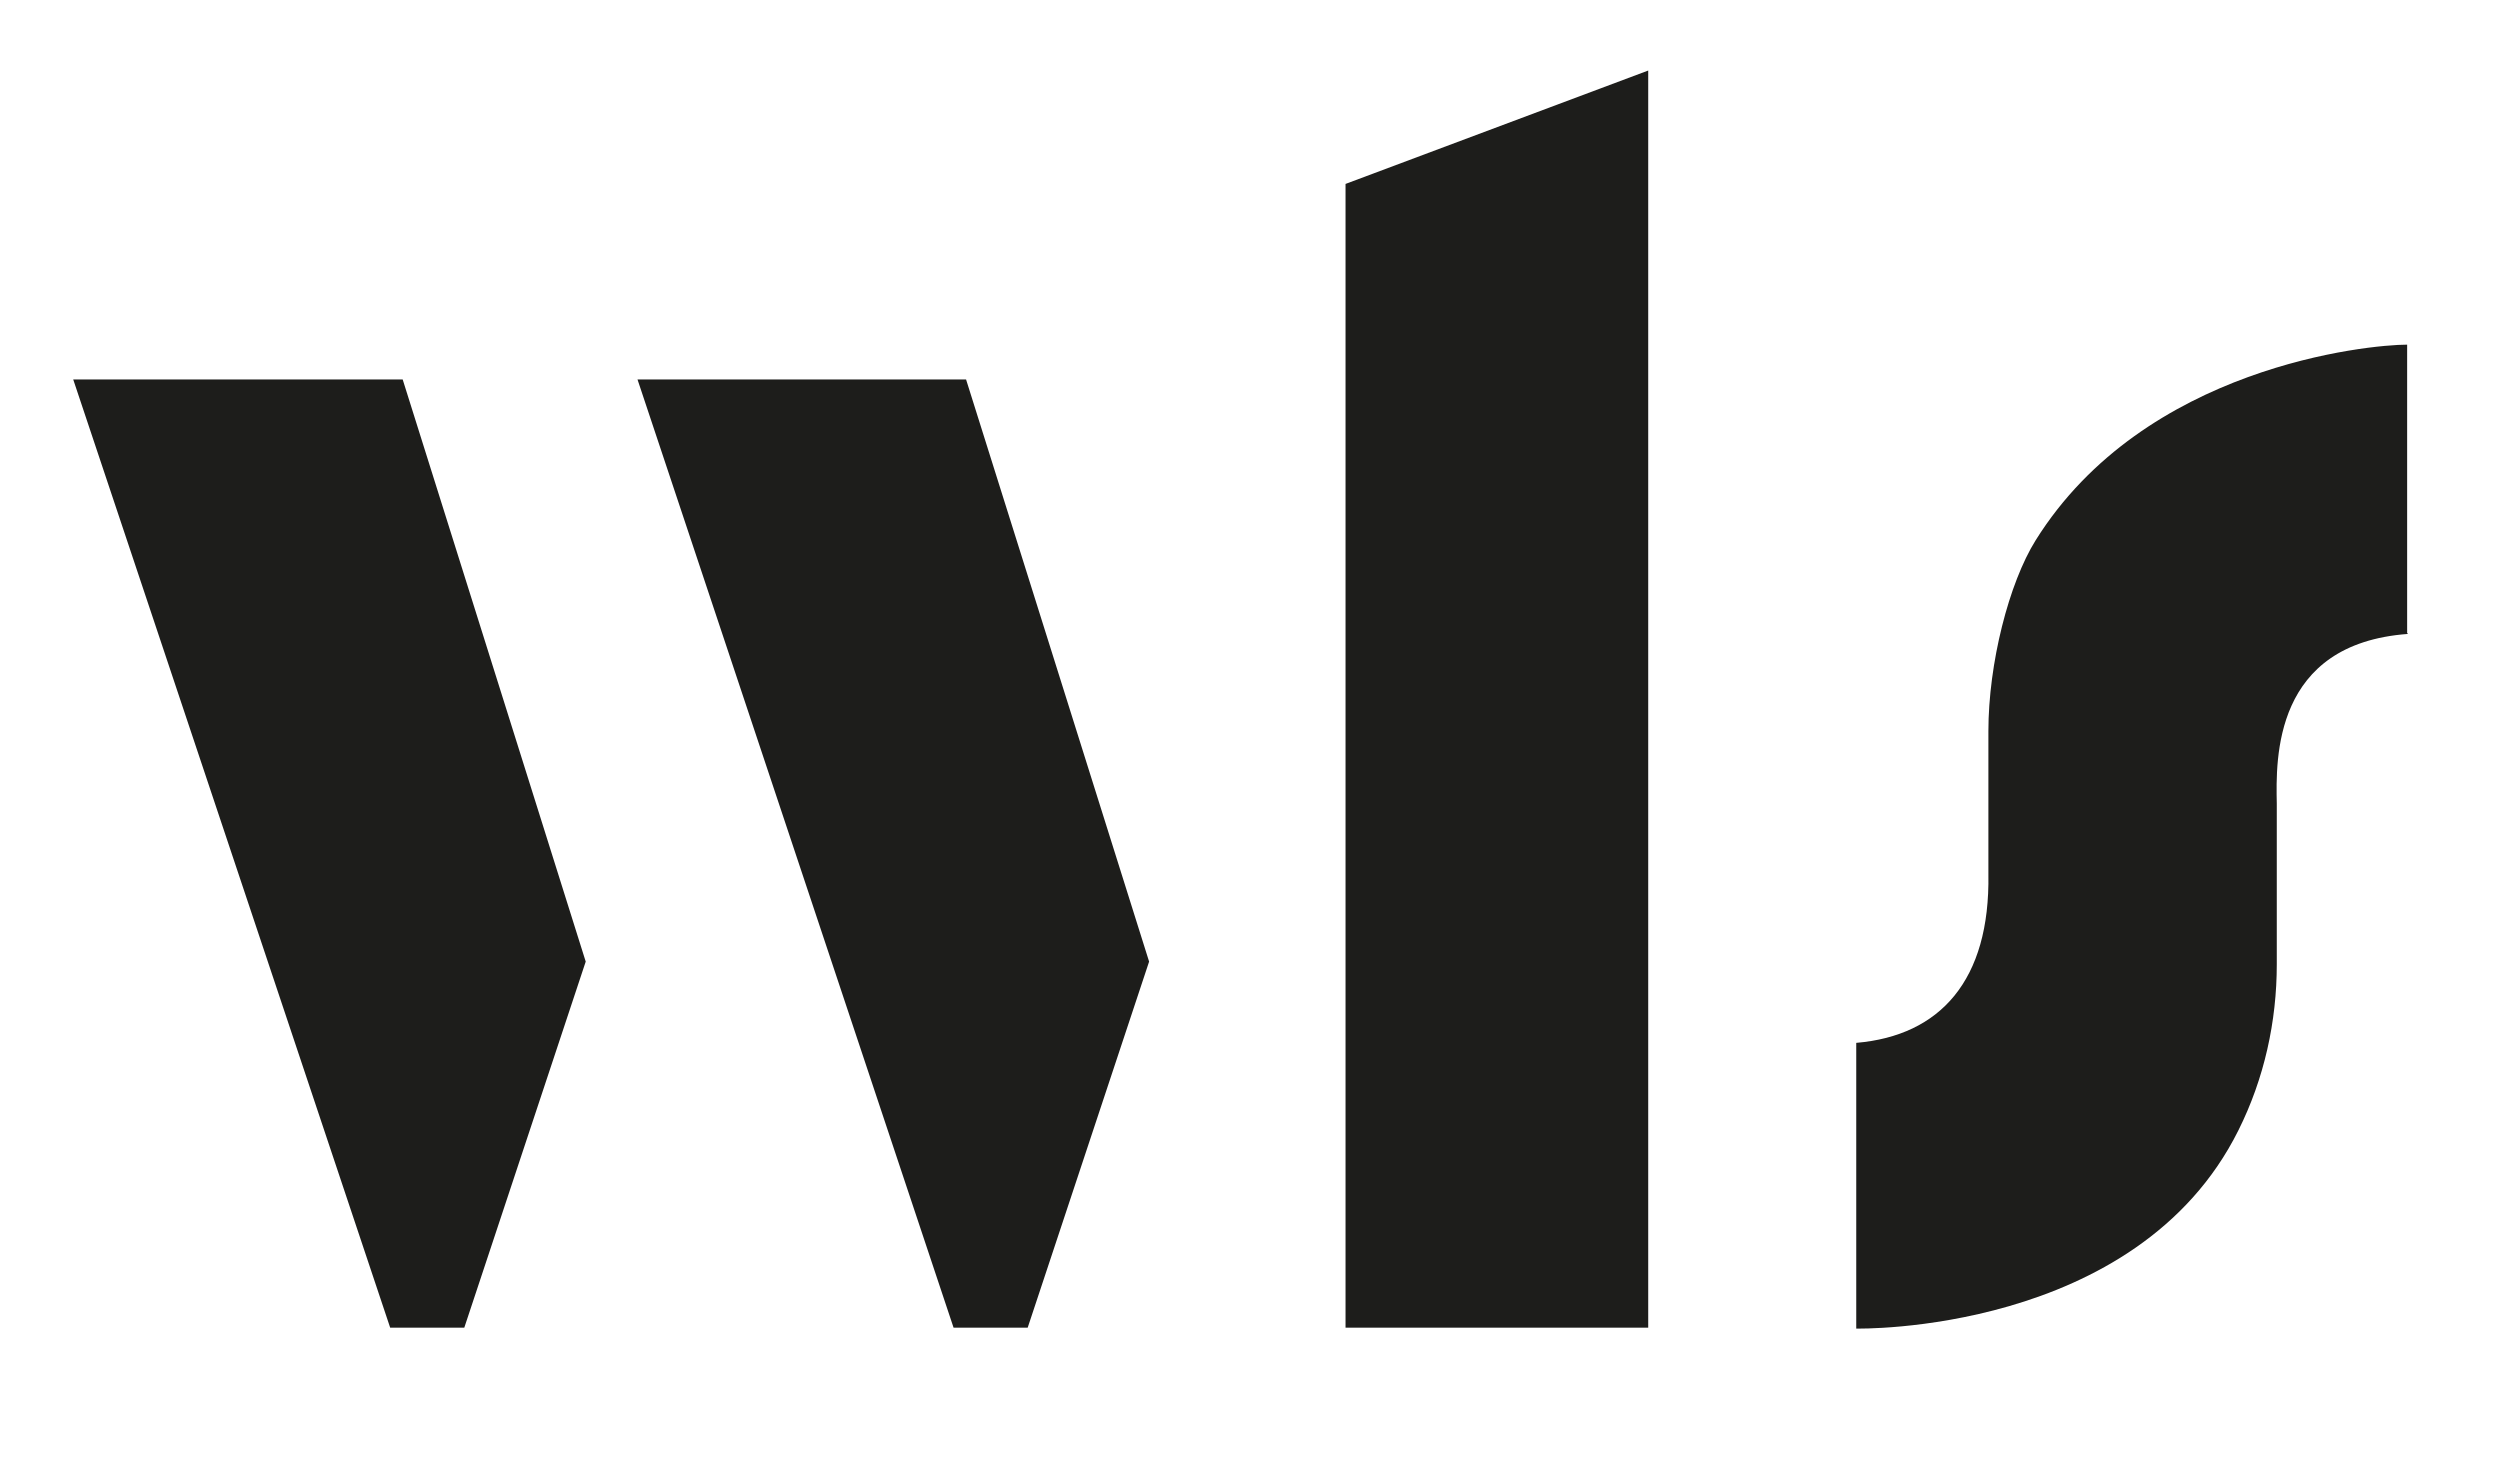 <svg viewBox="0 0 280 163.6" version="1.1" xmlns="http://www.w3.org/2000/svg" id="Lager_1">
  
  <defs>
    <style>
      .st0 {
        fill: #1d1d1b;
      }
    </style>
  </defs>
  <polygon points="71.4 42.5 108.2 42.5 128.7 107.7 115.1 148.7 106.8 148.7 71.4 42.5" class="st0"></polygon>
  <polygon points="8.2 42.5 45.1 42.5 65.6 107.7 52 148.7 43.7 148.7 8.2 42.5" class="st0"></polygon>
  <path d="M269.7,71c-15.1,1.1-14.8,14-14.7,19v18c0,6.4-1.4,12.8-4.3,18.6-11.4,22.9-42.8,22.2-42.8,22.2v-32c9.4-.8,15-7,14.8-18.9v-16c0-7.6,2.3-16.6,5.3-21.4,12.2-19.5,37.3-21.9,41.6-21.9v32.3Z" class="st0"></path>
  <polygon points="184.6 148.7 150.7 148.7 150.7 20.6 184.6 7.9 184.6 148.7" class="st0"></polygon>
</svg>